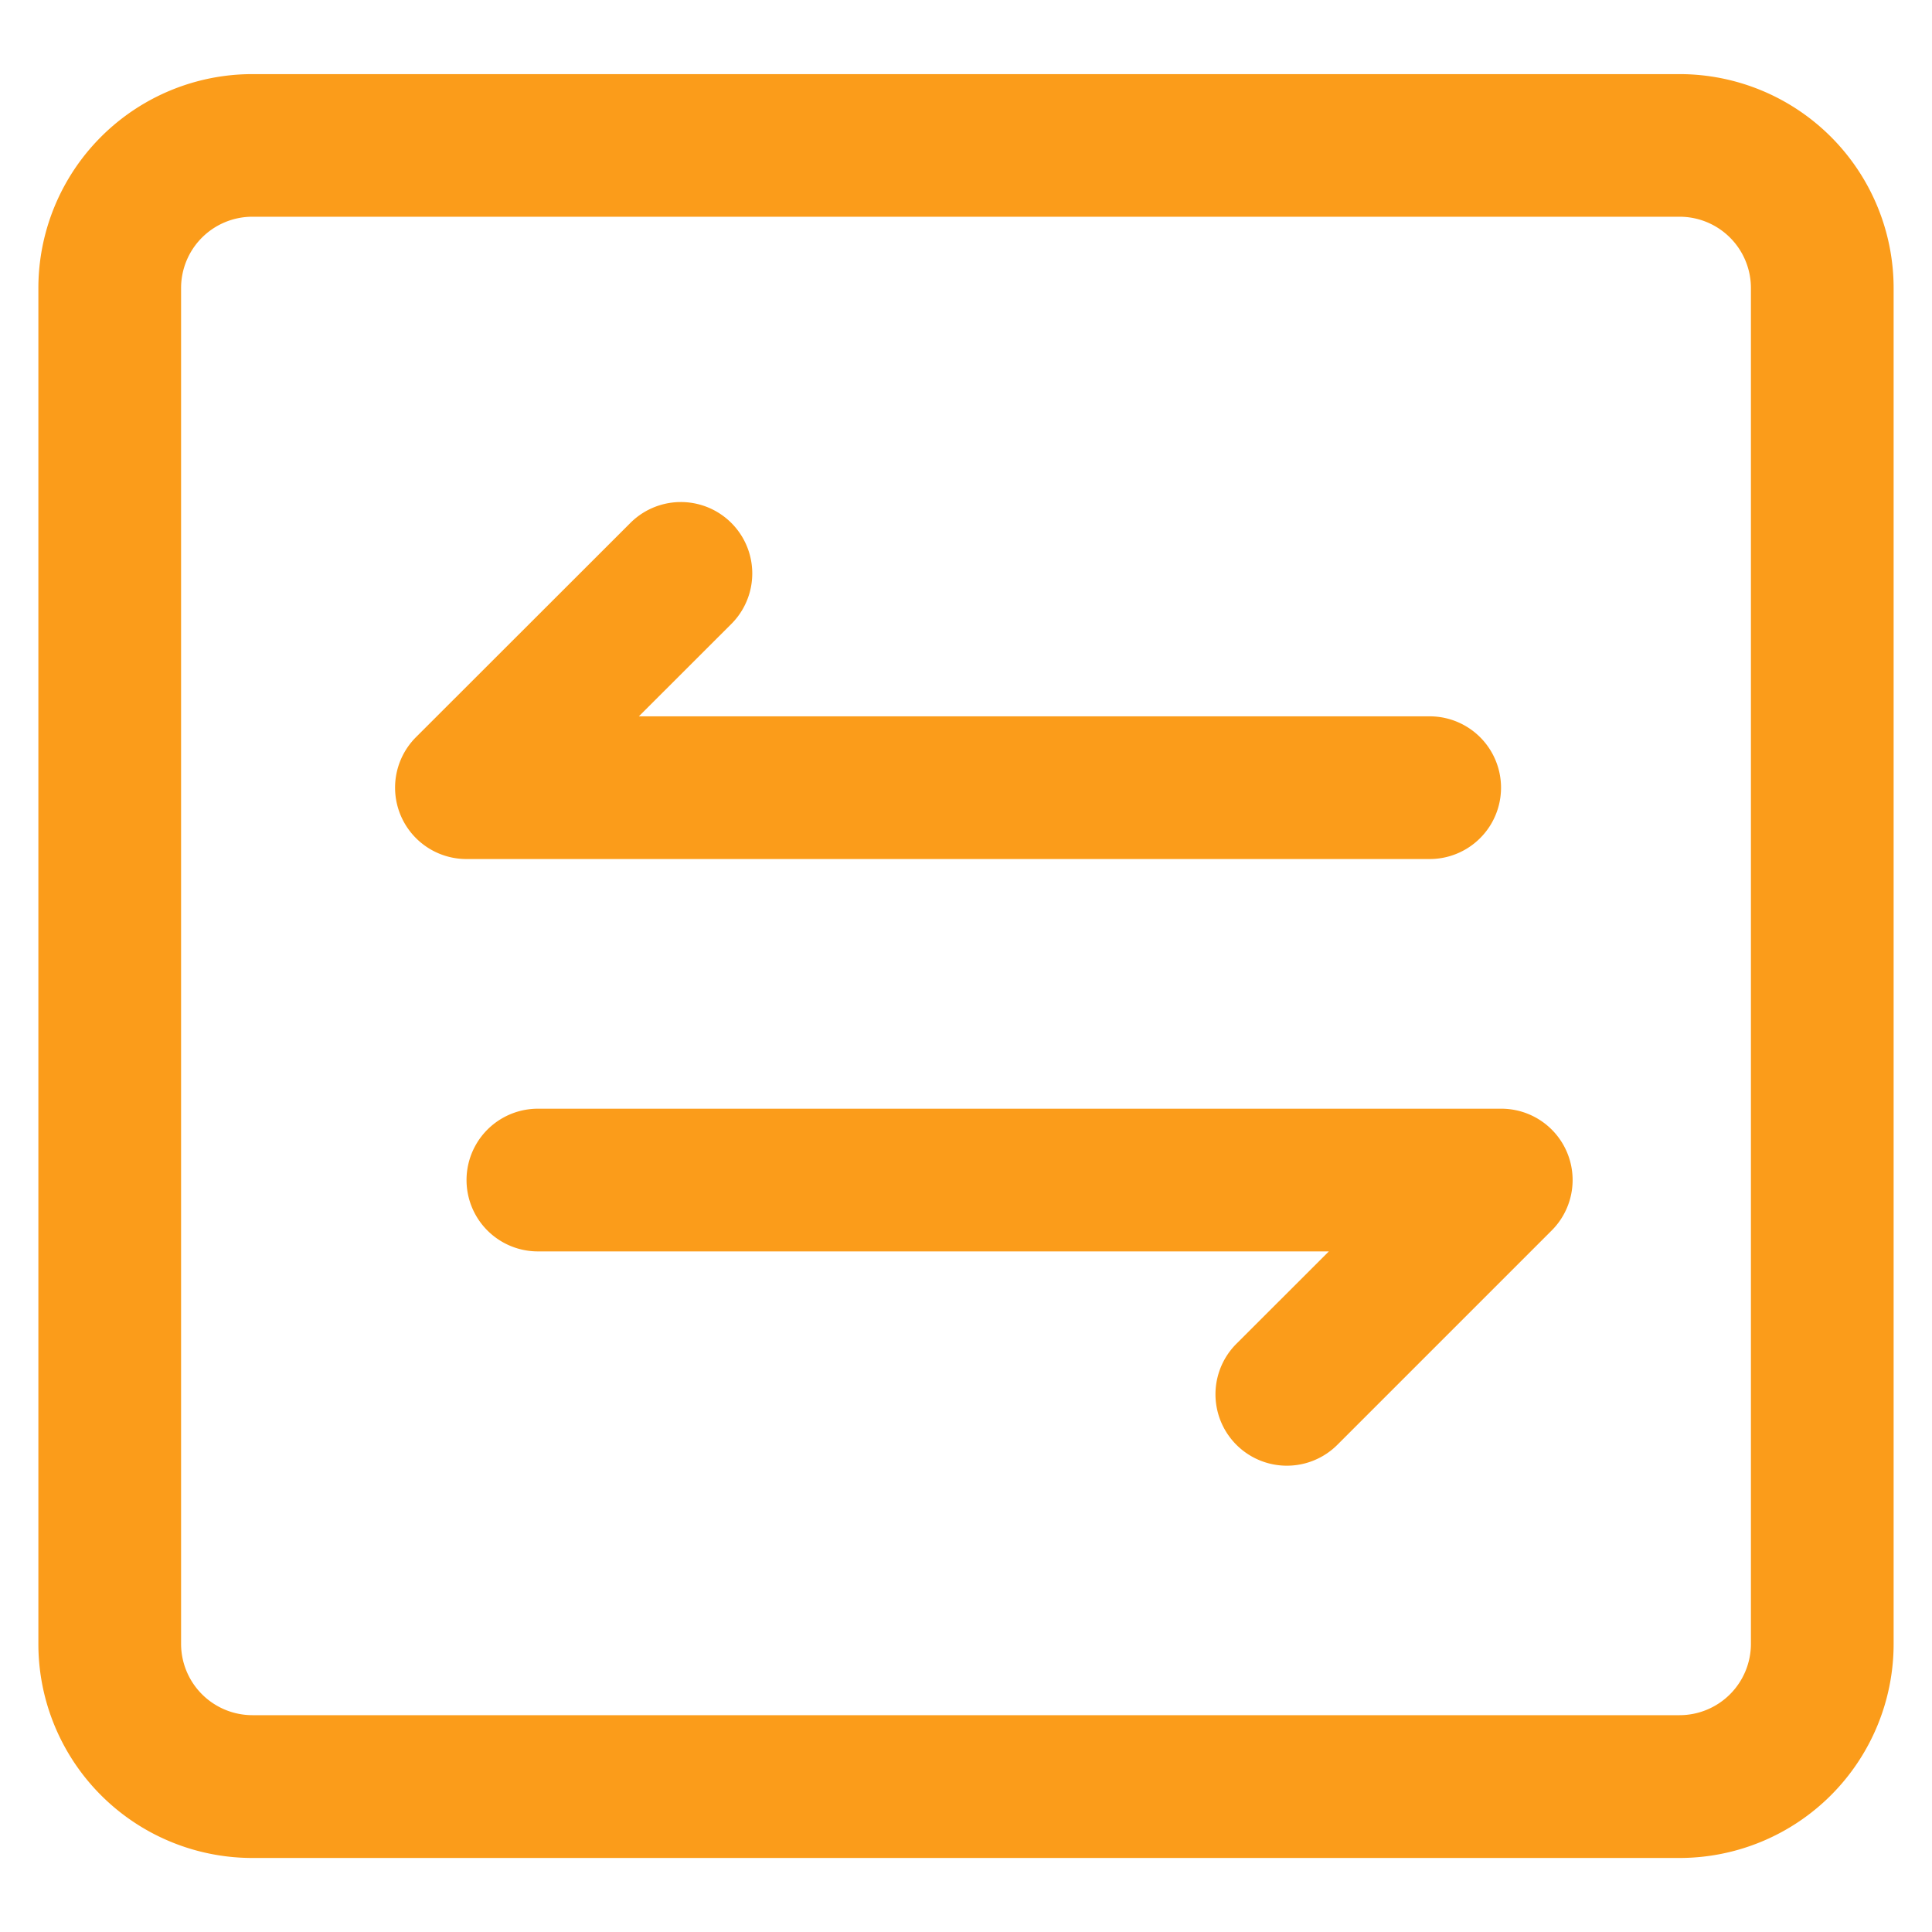<svg xmlns="http://www.w3.org/2000/svg" width="22" height="22" fill="none" viewBox="0 0 22 22"><path fill="#FB9C1A" d="M19.125.844H2.875A2.437 2.437 0 0 0 .437 3.28V18.72a2.437 2.437 0 0 0 2.438 2.437h16.25a2.438 2.438 0 0 0 2.438-2.437V3.28A2.438 2.438 0 0 0 19.125.844Zm.813 17.875a.813.813 0 0 1-.813.812H2.875a.813.813 0 0 1-.813-.812V3.28a.812.812 0 0 1 .813-.812h16.25a.812.812 0 0 1 .813.812V18.72Z"/><path fill="#FB9C1A" d="M16.28 9.782a.812.812 0 1 0 0-1.625H7.275l1.053-1.052a.813.813 0 1 0-1.15-1.15L4.739 8.392a.813.813 0 0 0 .573 1.39h10.969ZM17.094 12.625H6.125a.812.812 0 1 0 0 1.625h9.007l-1.053 1.052a.813.813 0 1 0 1.15 1.15l2.438-2.438a.812.812 0 0 0-.573-1.389Z"/></svg>